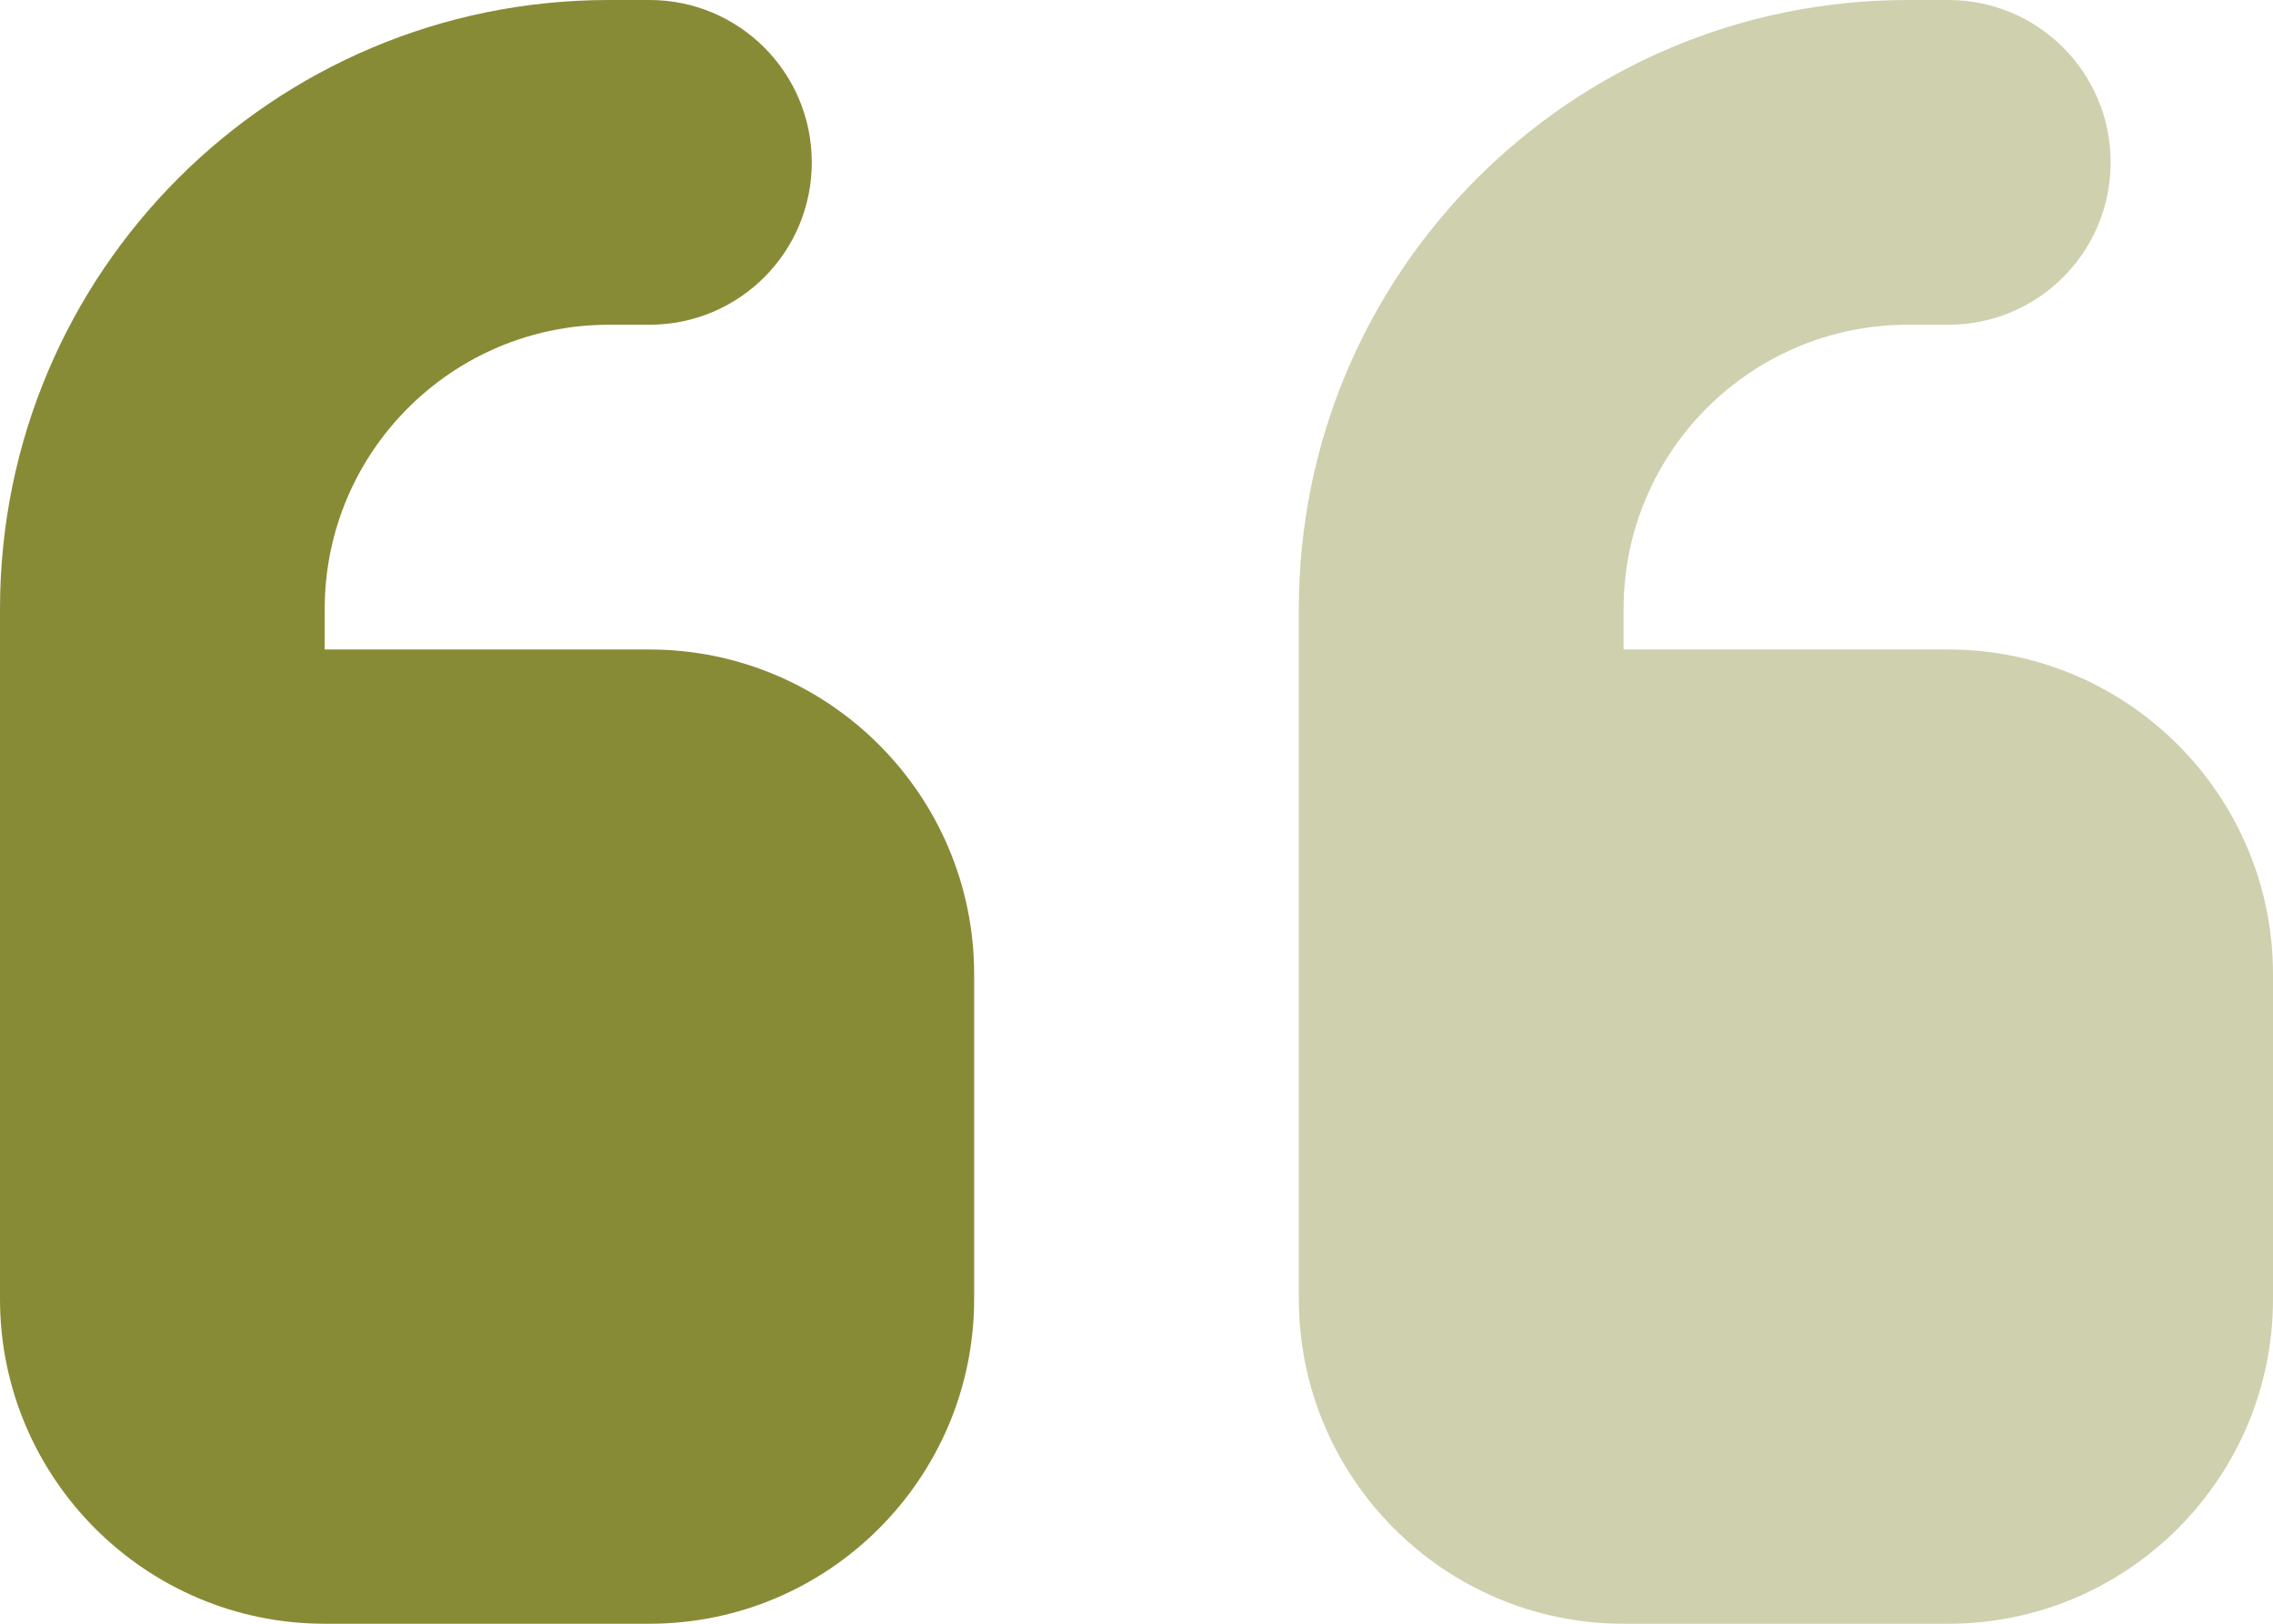 <?xml version="1.0" encoding="UTF-8"?>
<svg xmlns="http://www.w3.org/2000/svg" id="Layer_1" data-name="Layer 1" viewBox="0 0 448 320">
  <defs>
    <style> .cls-1, .cls-2 { fill: #888b35; } .cls-2 { isolation: isolate; opacity: .4; } </style>
  </defs>
  <path class="cls-2" d="M256,120v136c0,35.3,28.7,64,64,64h64c35.3,0,64-28.7,64-64v-64c0-35.3-28.7-64-64-64h-64v-8c0-30.9,25.1-56,56-56h8c17.7,0,32-14.3,32-32S401.7,0,384,0h-8c-66.3,0-120,53.7-120,120Z"></path>
  <path class="cls-1" d="M120,0C53.7,0,0,53.7,0,120v136c0,35.3,28.7,64,64,64h64c35.3,0,64-28.7,64-64v-64c0-35.3-28.7-64-64-64h-64v-8c0-30.9,25.1-56,56-56h8c17.7,0,32-14.3,32-32S145.7,0,128,0h-8Z"></path>
</svg>

